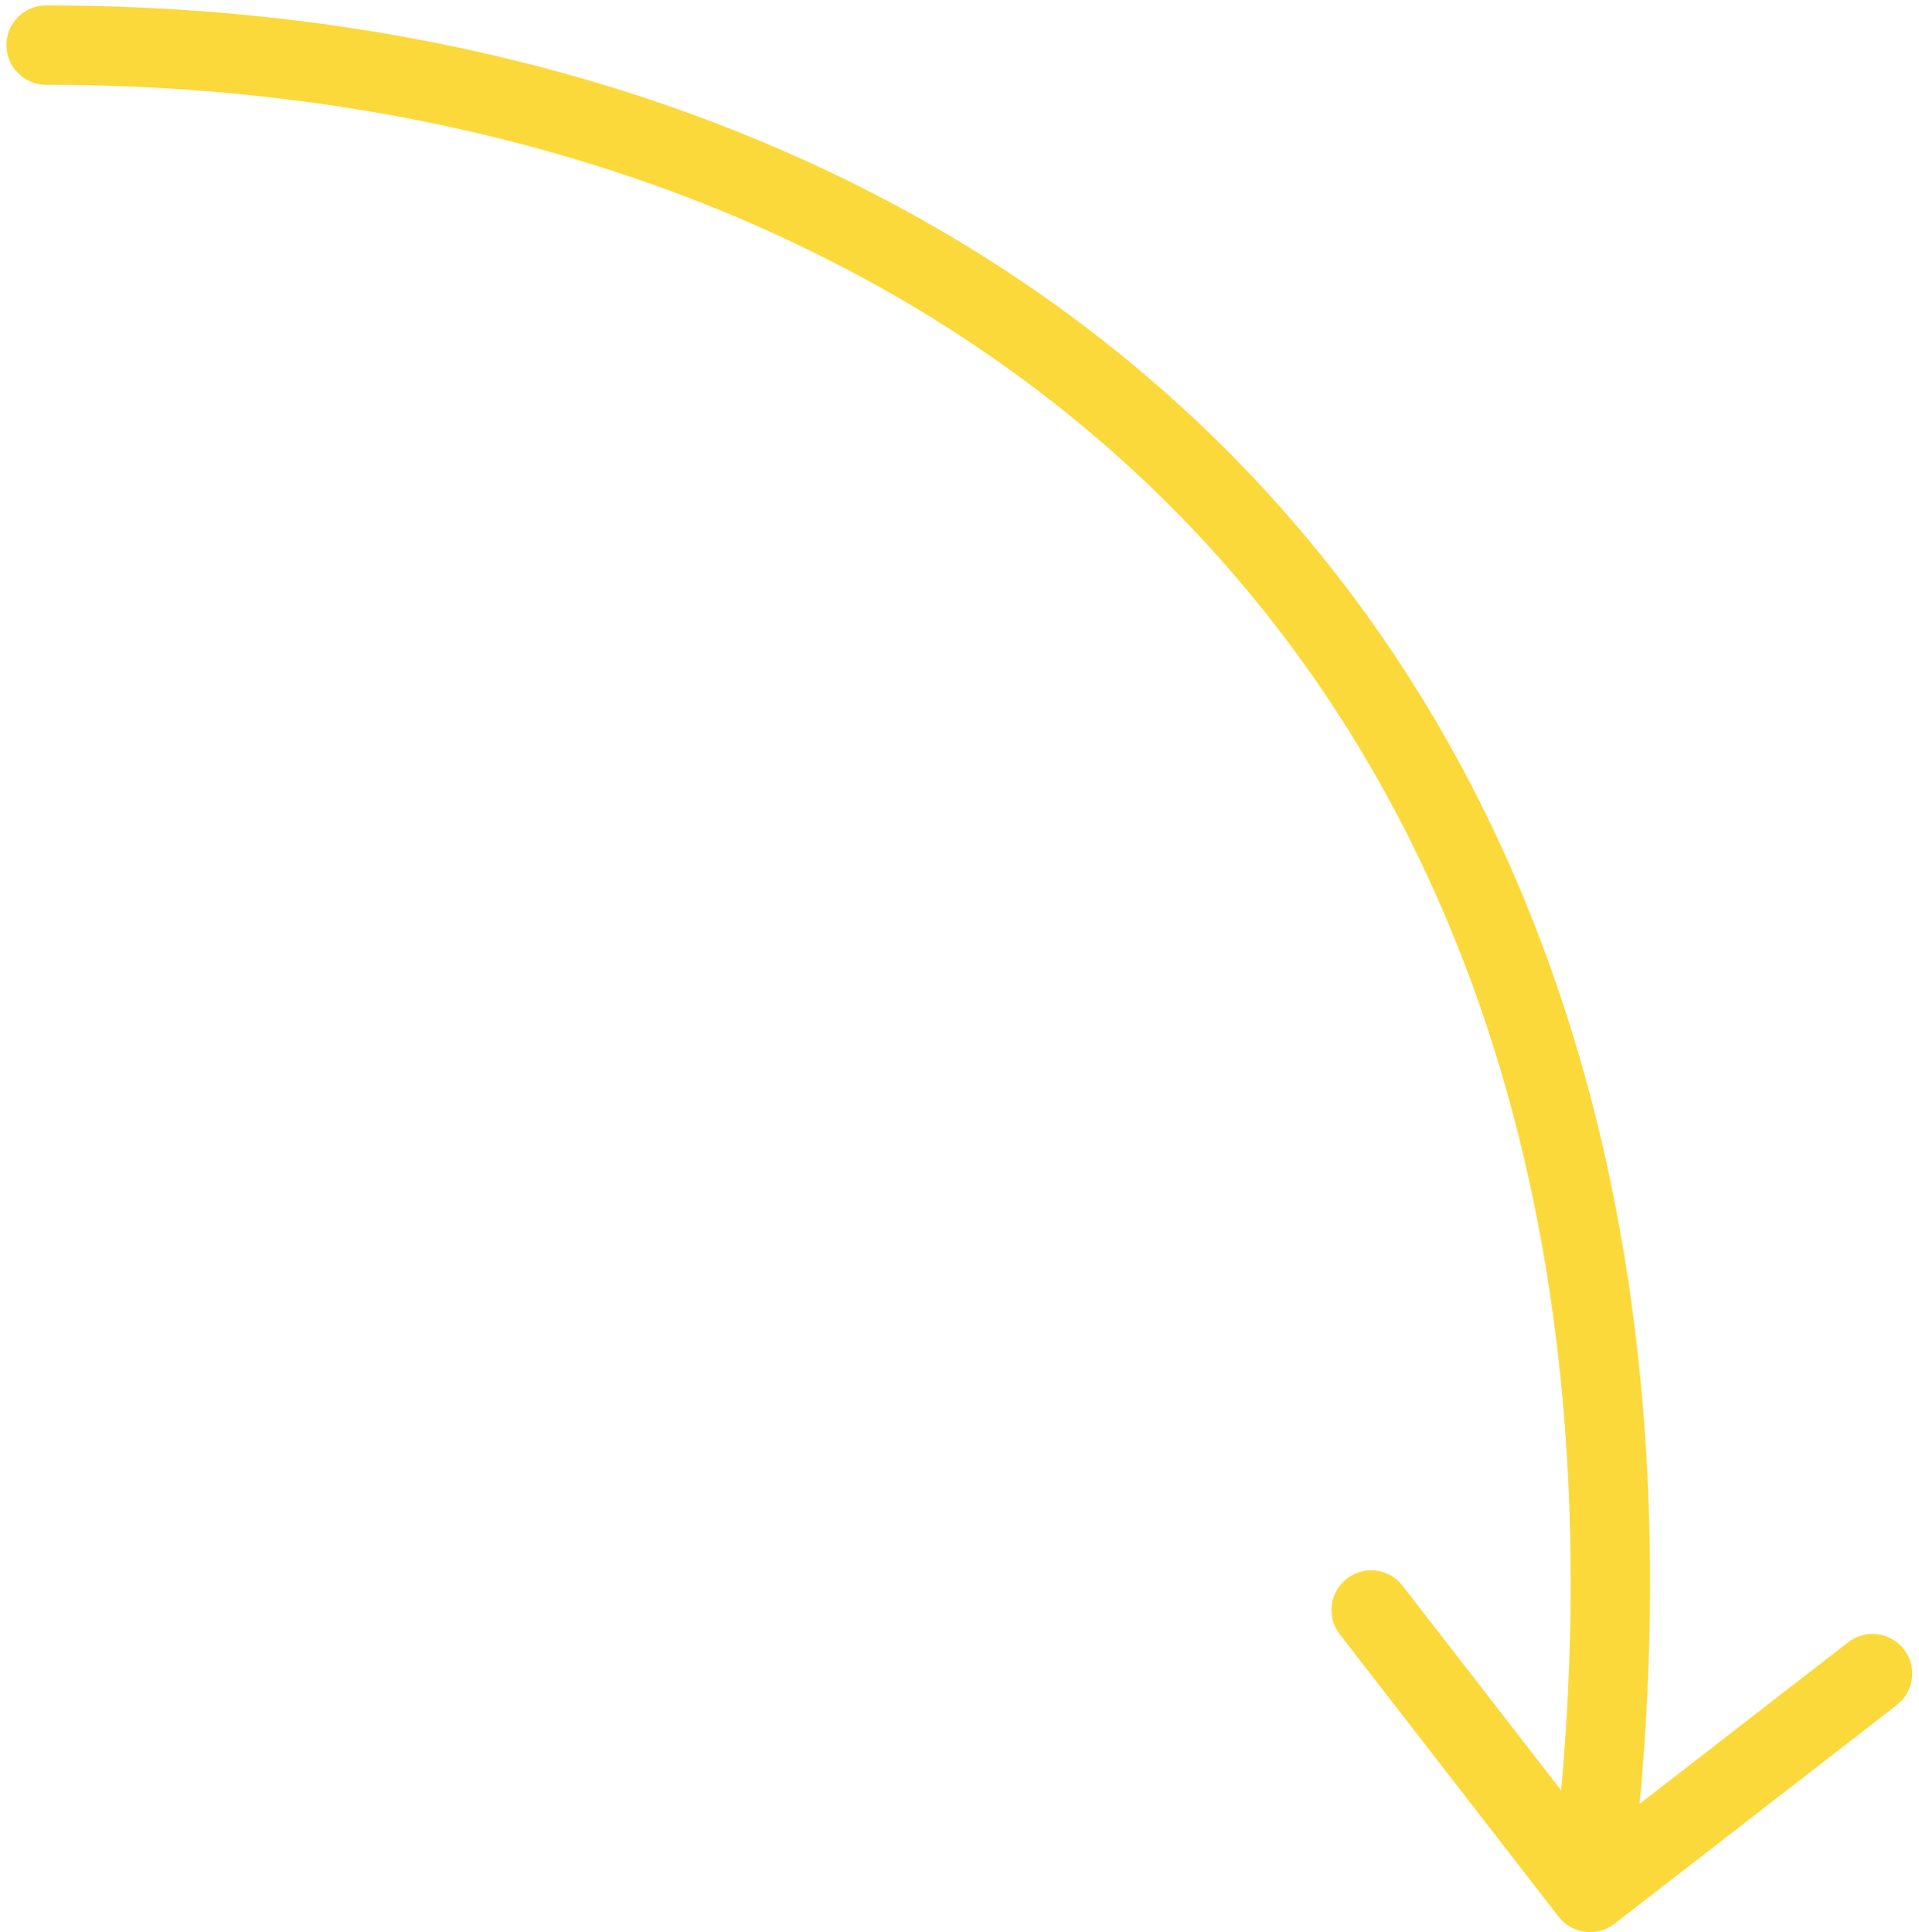 <?xml version="1.0" encoding="UTF-8"?> <svg xmlns="http://www.w3.org/2000/svg" width="145" height="146" viewBox="0 0 145 146" fill="none"><path d="M3.483 0.409C1.827 0.409 0.483 1.752 0.483 3.409C0.483 5.066 1.827 6.409 3.483 6.409L3.483 0.409ZM117.775 144.838C118.789 146.147 120.674 146.386 121.984 145.371L143.325 128.832C144.635 127.817 144.874 125.933 143.859 124.623C142.844 123.314 140.959 123.075 139.65 124.09L120.679 138.791L105.978 119.821C104.963 118.511 103.079 118.272 101.769 119.287C100.46 120.302 100.221 122.186 101.236 123.496L117.775 144.838ZM3.483 3.409L3.483 6.409C37.86 6.409 69.126 17.72 90.334 40.201C111.495 62.632 123.008 96.575 117.17 142.623L120.146 143L123.122 143.377C129.138 95.925 117.328 60.072 94.698 36.084C72.115 12.144 39.123 0.409 3.483 0.409L3.483 3.409Z" fill="#FCD93A"></path></svg> 